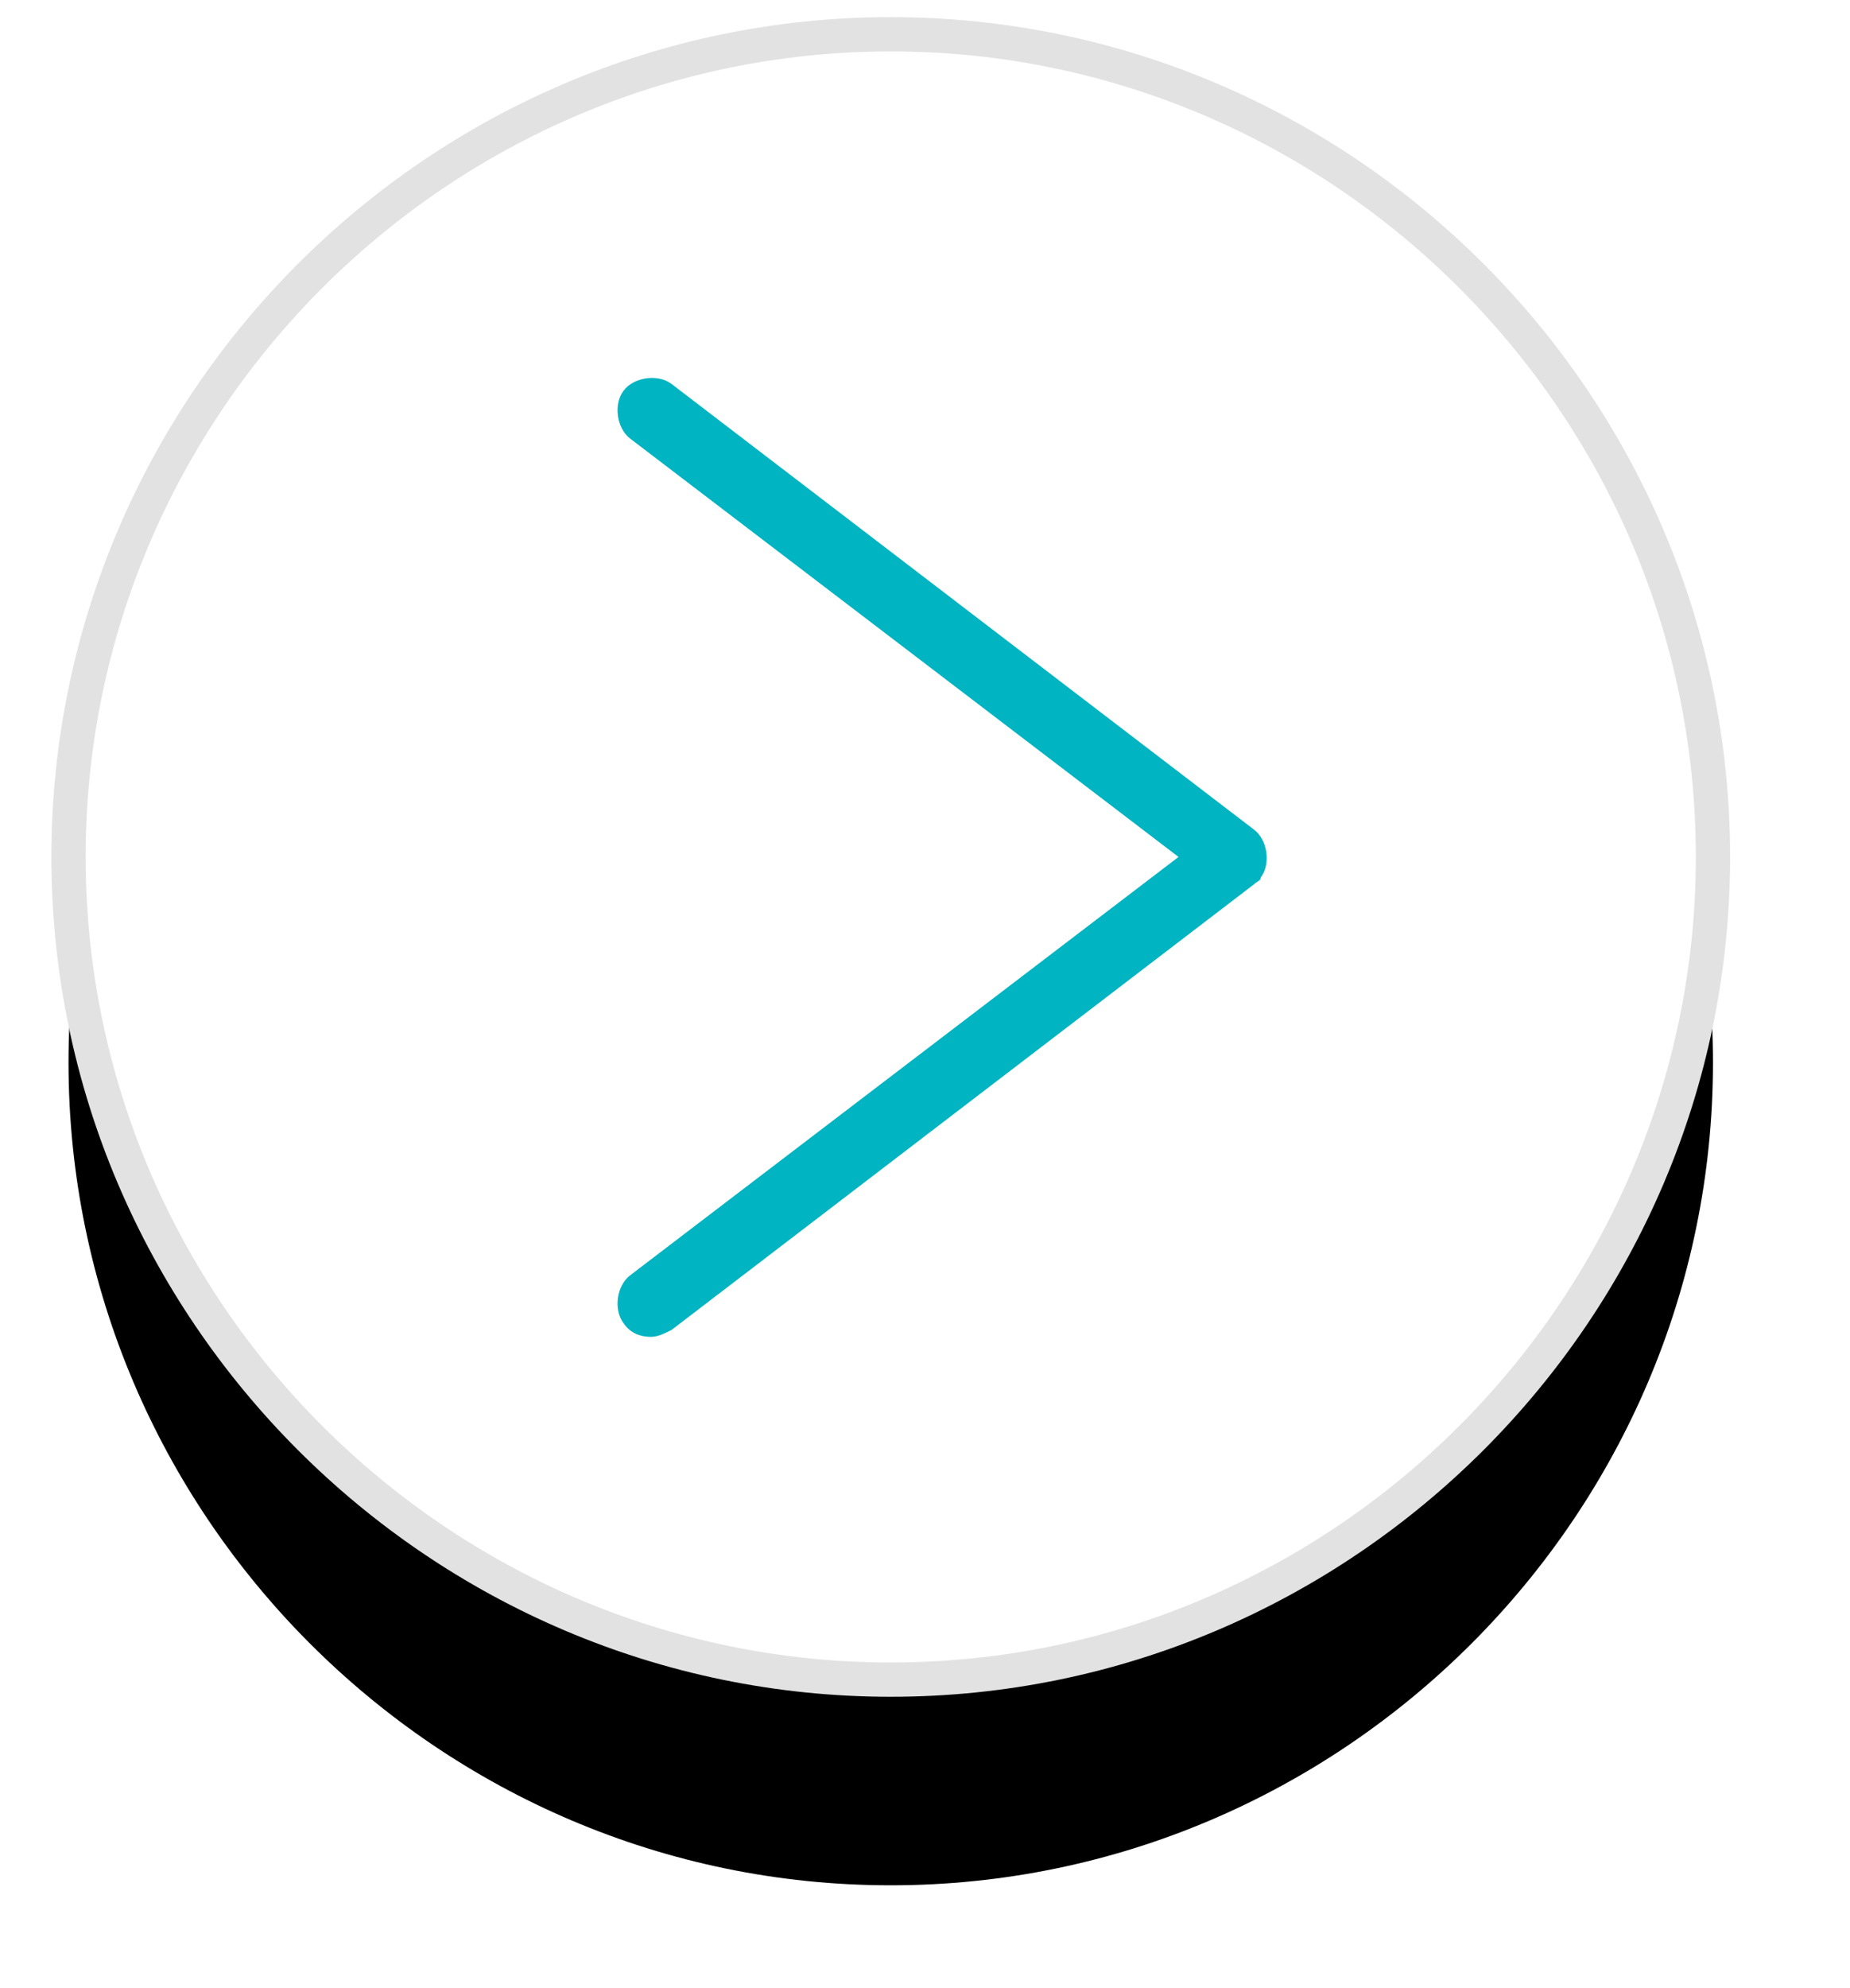 <?xml version="1.0" encoding="utf-8"?>
<!-- Generator: Adobe Illustrator 15.0.2, SVG Export Plug-In . SVG Version: 6.00 Build 0)  -->
<!DOCTYPE svg PUBLIC "-//W3C//DTD SVG 1.1//EN" "http://www.w3.org/Graphics/SVG/1.1/DTD/svg11.dtd">
<svg version="1.1" id="Calque_1" xmlns="http://www.w3.org/2000/svg" xmlns:xlink="http://www.w3.org/1999/xlink" x="0px" y="0px"
	 width="54px" height="58px" viewBox="0 0 54 58" style="enable-background:new 0 0 54 58;" xml:space="preserve">
<style type="text/css">
<![CDATA[
	.st0{fill:#FFFFFF;stroke:#E2E2E2;}
	.st1{filter:url(#a);}
	.st2{fill:#00B4C1;}
]]>
</style>
<filter  x="-32.3%" y="-19.8%" height="164.6%" width="164.6%" filterUnits="objectBoundingBox" id="a">
	<feMorphology  result="shadowSpreadOuter1" in="SourceAlpha" operator="dilate" radius=".5"></feMorphology>
	<feOffset  result="shadowOffsetOuter1" in="shadowSpreadOuter1" dy="6"></feOffset>
	<feGaussianBlur  result="shadowBlurOuter1" in="shadowOffsetOuter1" stdDeviation="4"></feGaussianBlur>
	<feComposite  result="shadowBlurOuter1" in="shadowBlurOuter1" operator="out" in2="SourceAlpha"></feComposite>
	<feColorMatrix  in="shadowBlurOuter1" values="0 0 0 0 0 0 0 0 0 0 0 0 0 0 0 0 0 0 0.1 0"></feColorMatrix>
</filter>
<g>
	<g transform="translate(-1495)">
		<g class="st1">
			<path d="M1521,1c-13.2,0-24,10.8-24,24c0,13.2,10.8,24,24,24c13.2,0,24-10.8,24-24C1545,11.8,1534.2,1,1521,1z"/>
		</g>
		<g>
			<path id="b_1_" class="st0" d="M1521,1c-13.2,0-24,10.8-24,24c0,13.2,10.8,24,24,24c13.2,0,24-10.8,24-24
				C1545,11.8,1534.2,1,1521,1z"/>
		</g>
	</g>
	<path class="st2" d="M36.6,25.8l-17,13C19.4,38.9,19.2,39,19,39c-0.3,0-0.6-0.1-0.8-0.4c-0.3-0.4-0.2-1.1,0.2-1.4l16-12.2l-16-12.2
		c-0.4-0.3-0.5-1-0.2-1.4c0.3-0.4,1-0.5,1.4-0.2l17,13c0.4,0.3,0.5,1,0.2,1.4C36.8,25.7,36.7,25.7,36.6,25.8z"/>
</g>
</svg>
